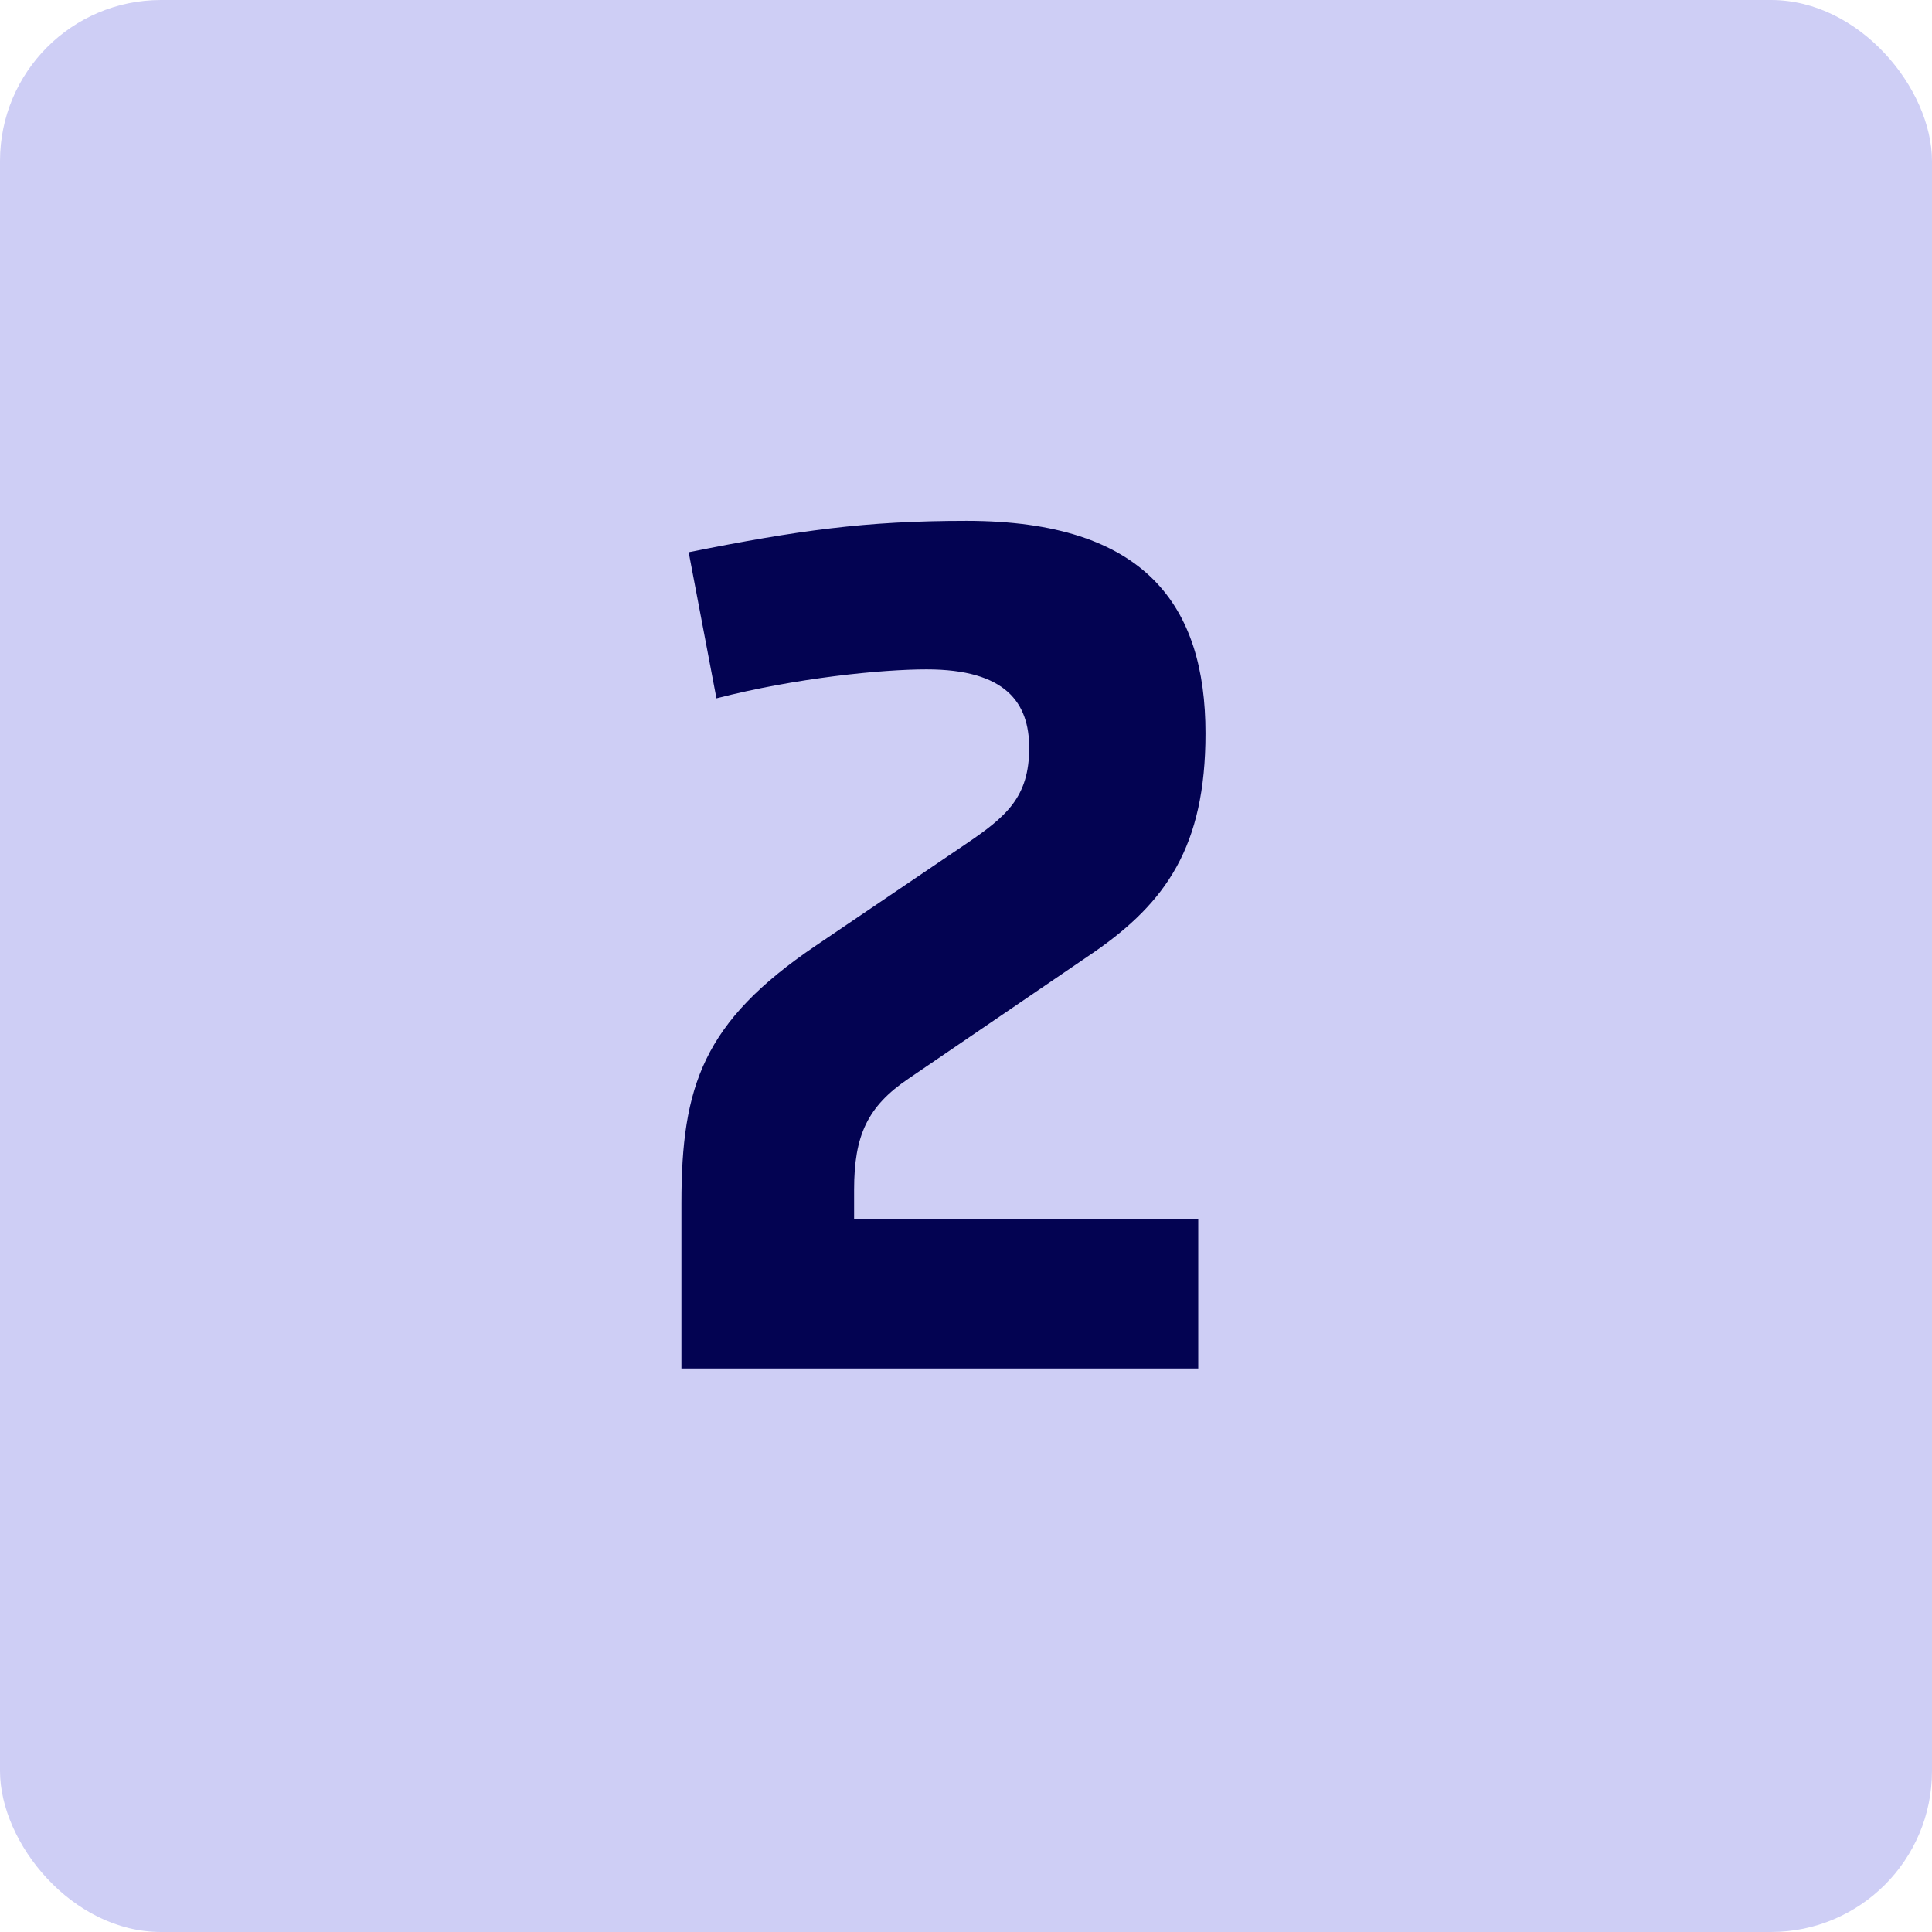 <?xml version="1.0" encoding="UTF-8"?>
<svg xmlns="http://www.w3.org/2000/svg" width="24" height="24" viewBox="0 0 24 24" fill="none">
  <rect width="24" height="24" rx="2" fill="#CECEF5"></rect>
  <path d="M8.555 6.86C9.905 6.59 10.745 6.47 12.005 6.47C14.24 6.47 14.975 7.535 14.975 9.11C14.975 10.52 14.48 11.21 13.595 11.825L11.285 13.4C10.775 13.745 10.61 14.105 10.61 14.78V15.14H14.885V17H8.465V14.945C8.465 13.49 8.735 12.695 10.13 11.75L11.99 10.49C12.5 10.145 12.785 9.905 12.785 9.29C12.785 8.735 12.5 8.315 11.51 8.315C10.955 8.315 9.89 8.42 8.9 8.675L8.555 6.86Z" fill="#030352"></path>
</svg>
